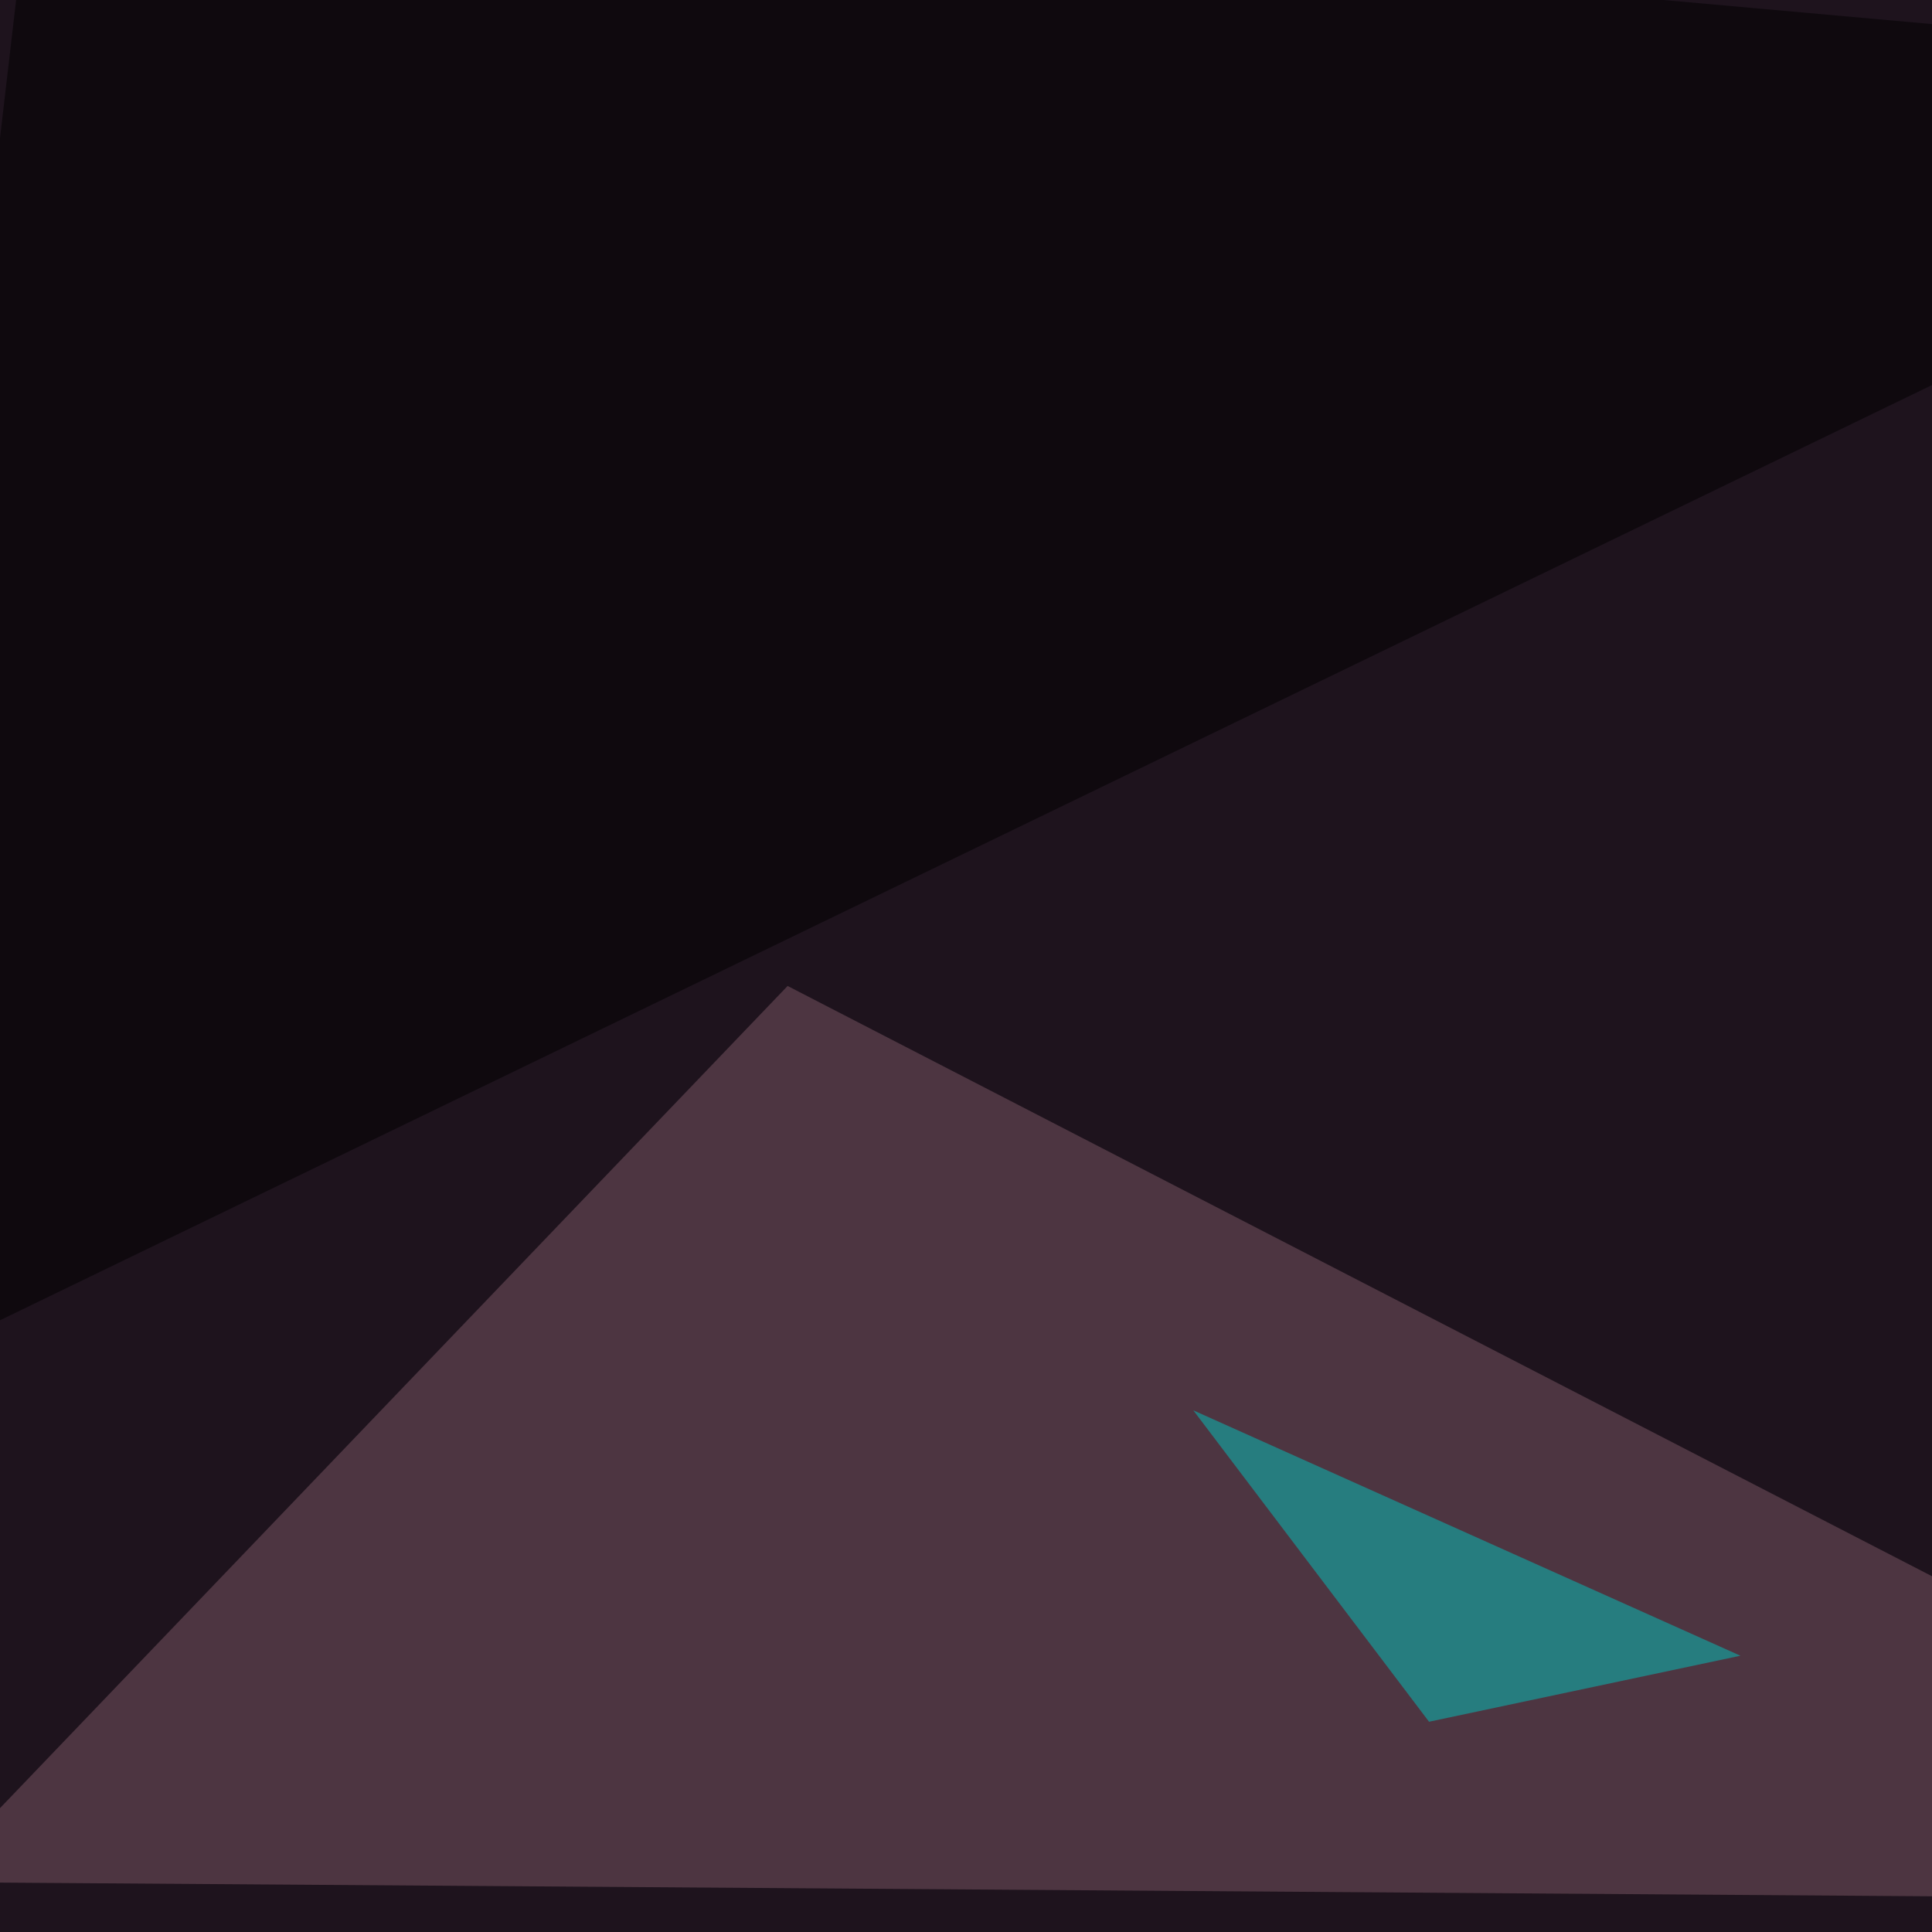<svg xmlns="http://www.w3.org/2000/svg" width="600" height="600"><filter id="a"><feGaussianBlur stdDeviation="55"/></filter><rect width="100%" height="100%" fill="#1e131d"/><g filter="url(#a)"><g fill-opacity=".5"><path fill="#7d5967" d="M-22 584.5l266.6-278.3 550.8 284.1z"/><path d="M10.3-45.4L-45.4 432 795.4 25z"/><path fill="#00c4bf" d="M443.8 534.7l96.7-20.5L370.6 438z"/><path d="M795.4 578.6L-45.4 722.2l761.7 73.2z"/></g></g></svg>